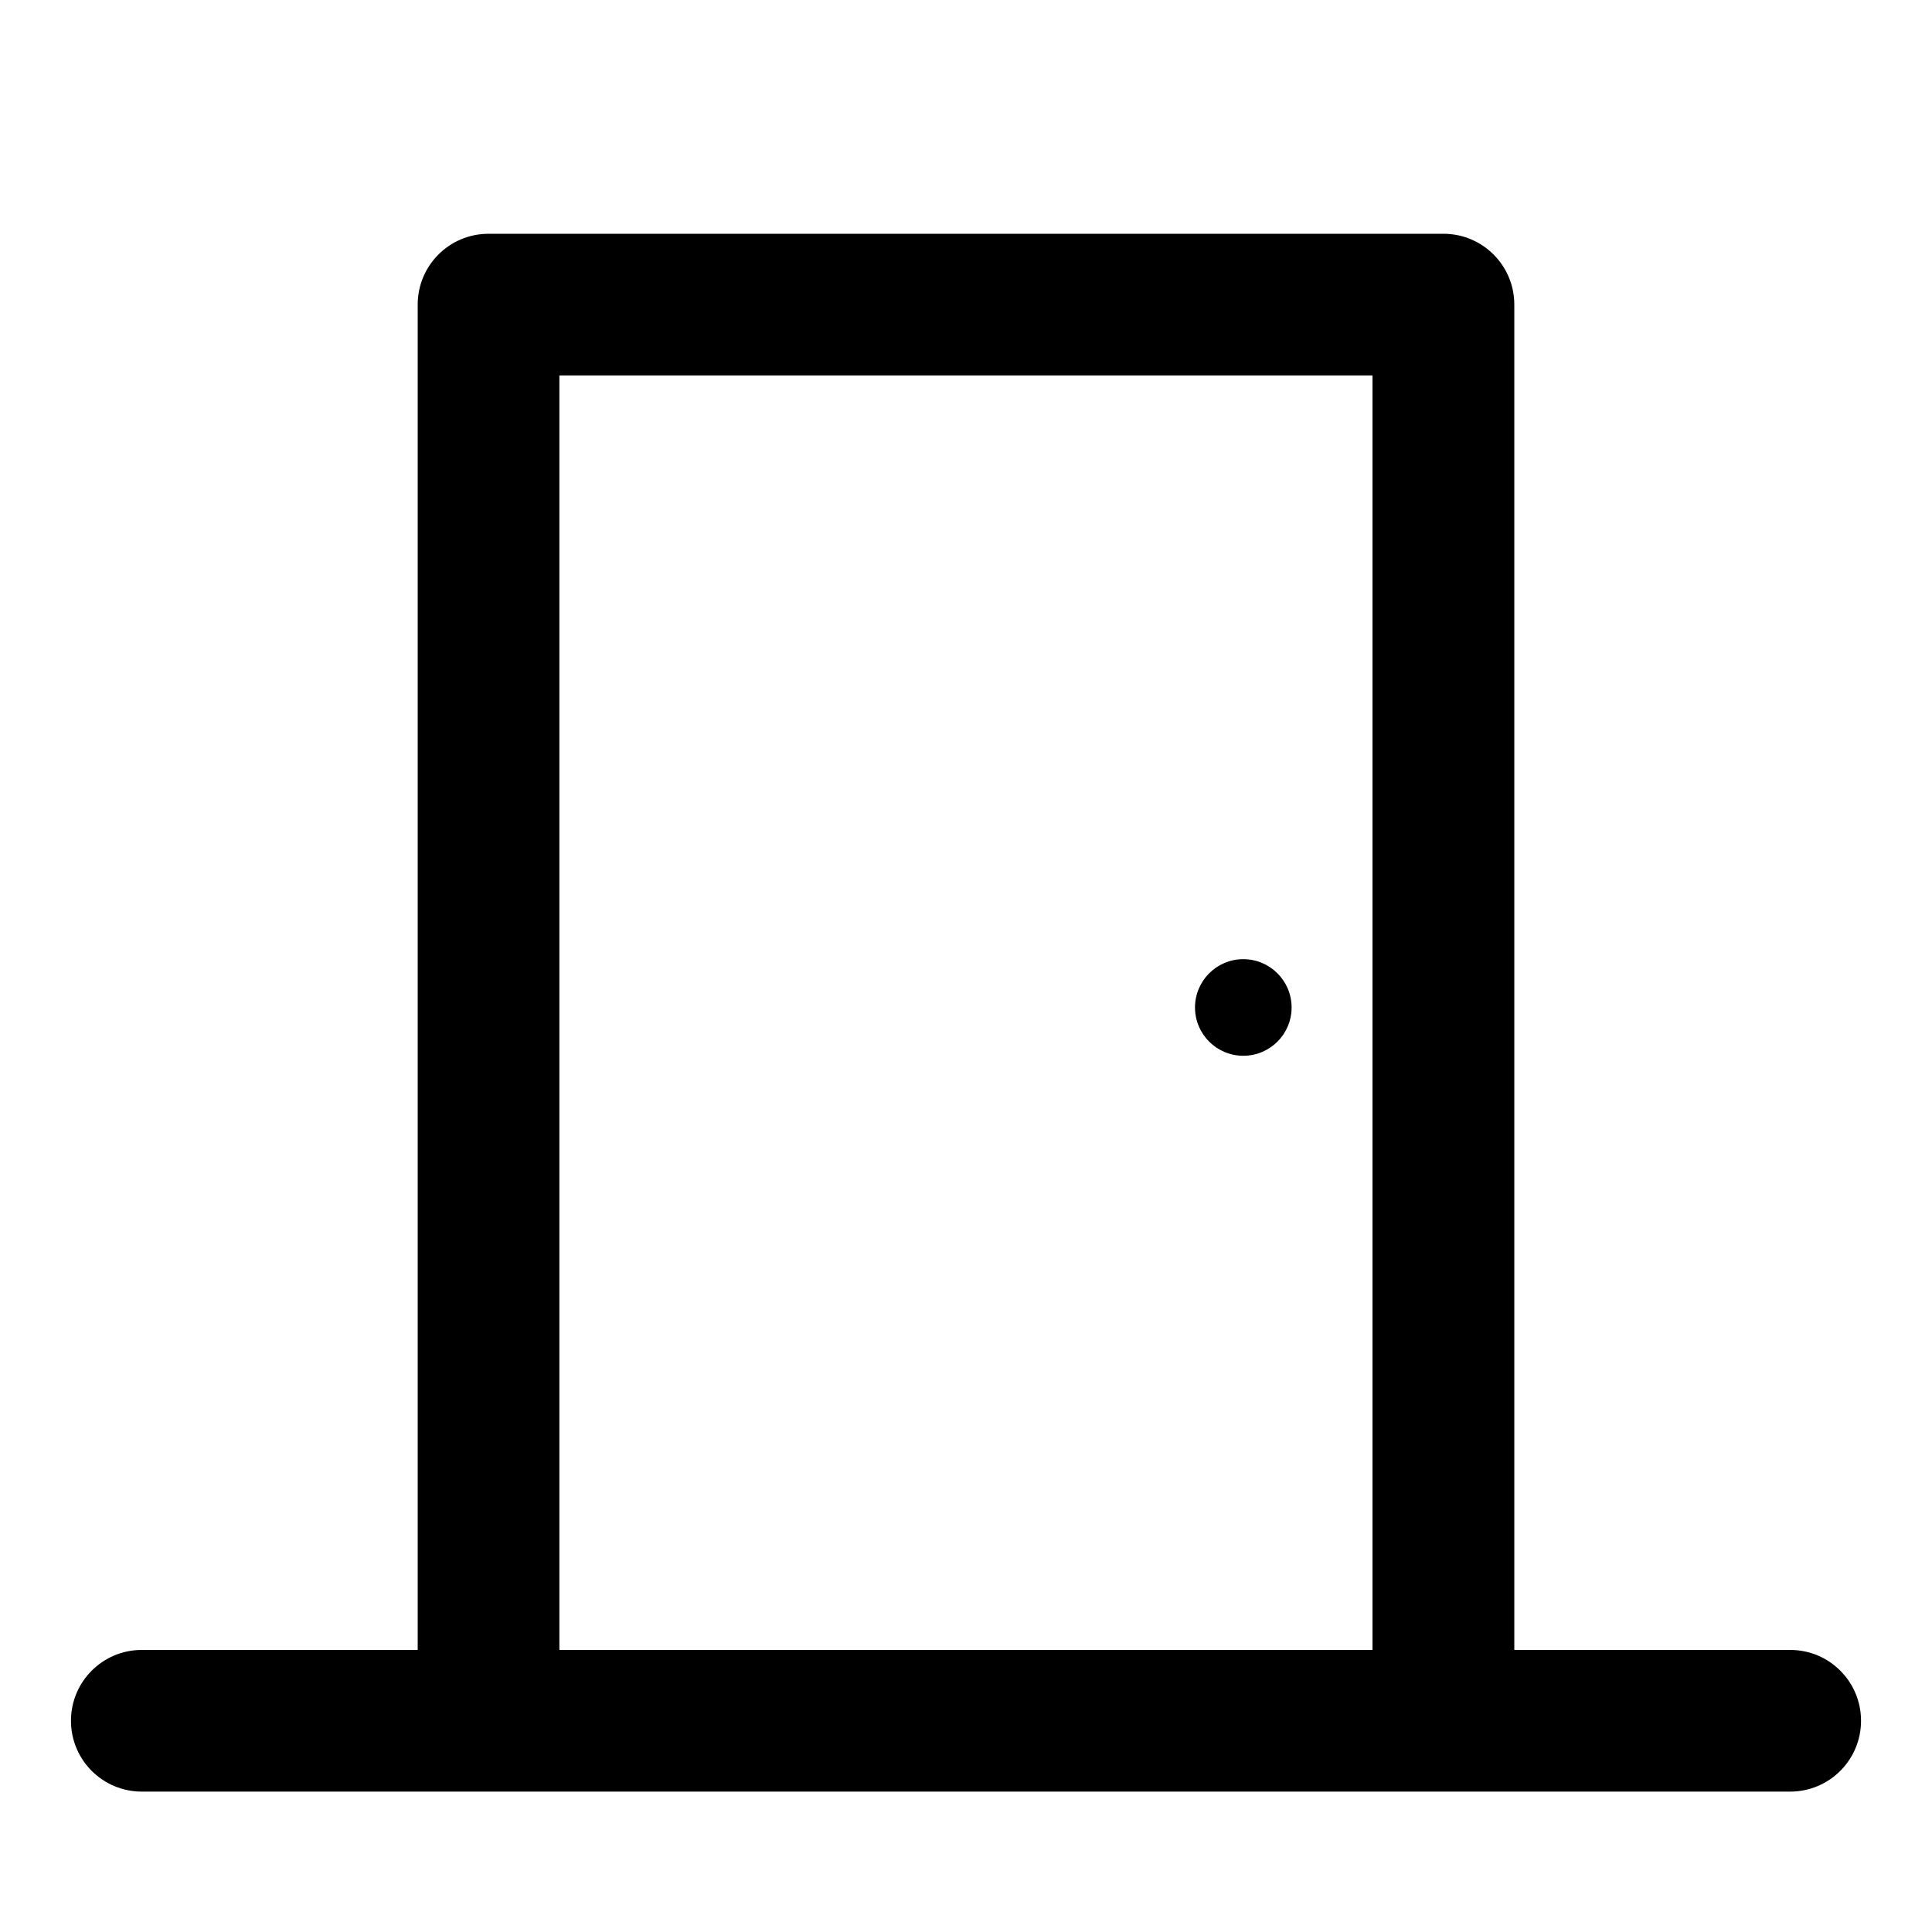 <?xml version="1.0" encoding="UTF-8"?>
<svg id="Layer_1" data-name="Layer 1" xmlns="http://www.w3.org/2000/svg" viewBox="0 0 150 150">
  <path d="M138.99,128.1h-21.42V23.65c0-3.04-2.46-5.5-5.5-5.5H37.93c-3.04,0-5.5,2.46-5.5,5.5v104.45H11.01c-3.04,0-5.5,2.46-5.5,5.5s2.46,5.5,5.5,5.5h127.98c3.04,0,5.5-2.46,5.5-5.5s-2.46-5.5-5.5-5.5ZM43.43,29.15h63.13v98.95H43.43V29.15Z"/>
  <circle cx="96.53" cy="78.22" r="3.75"/>
</svg>